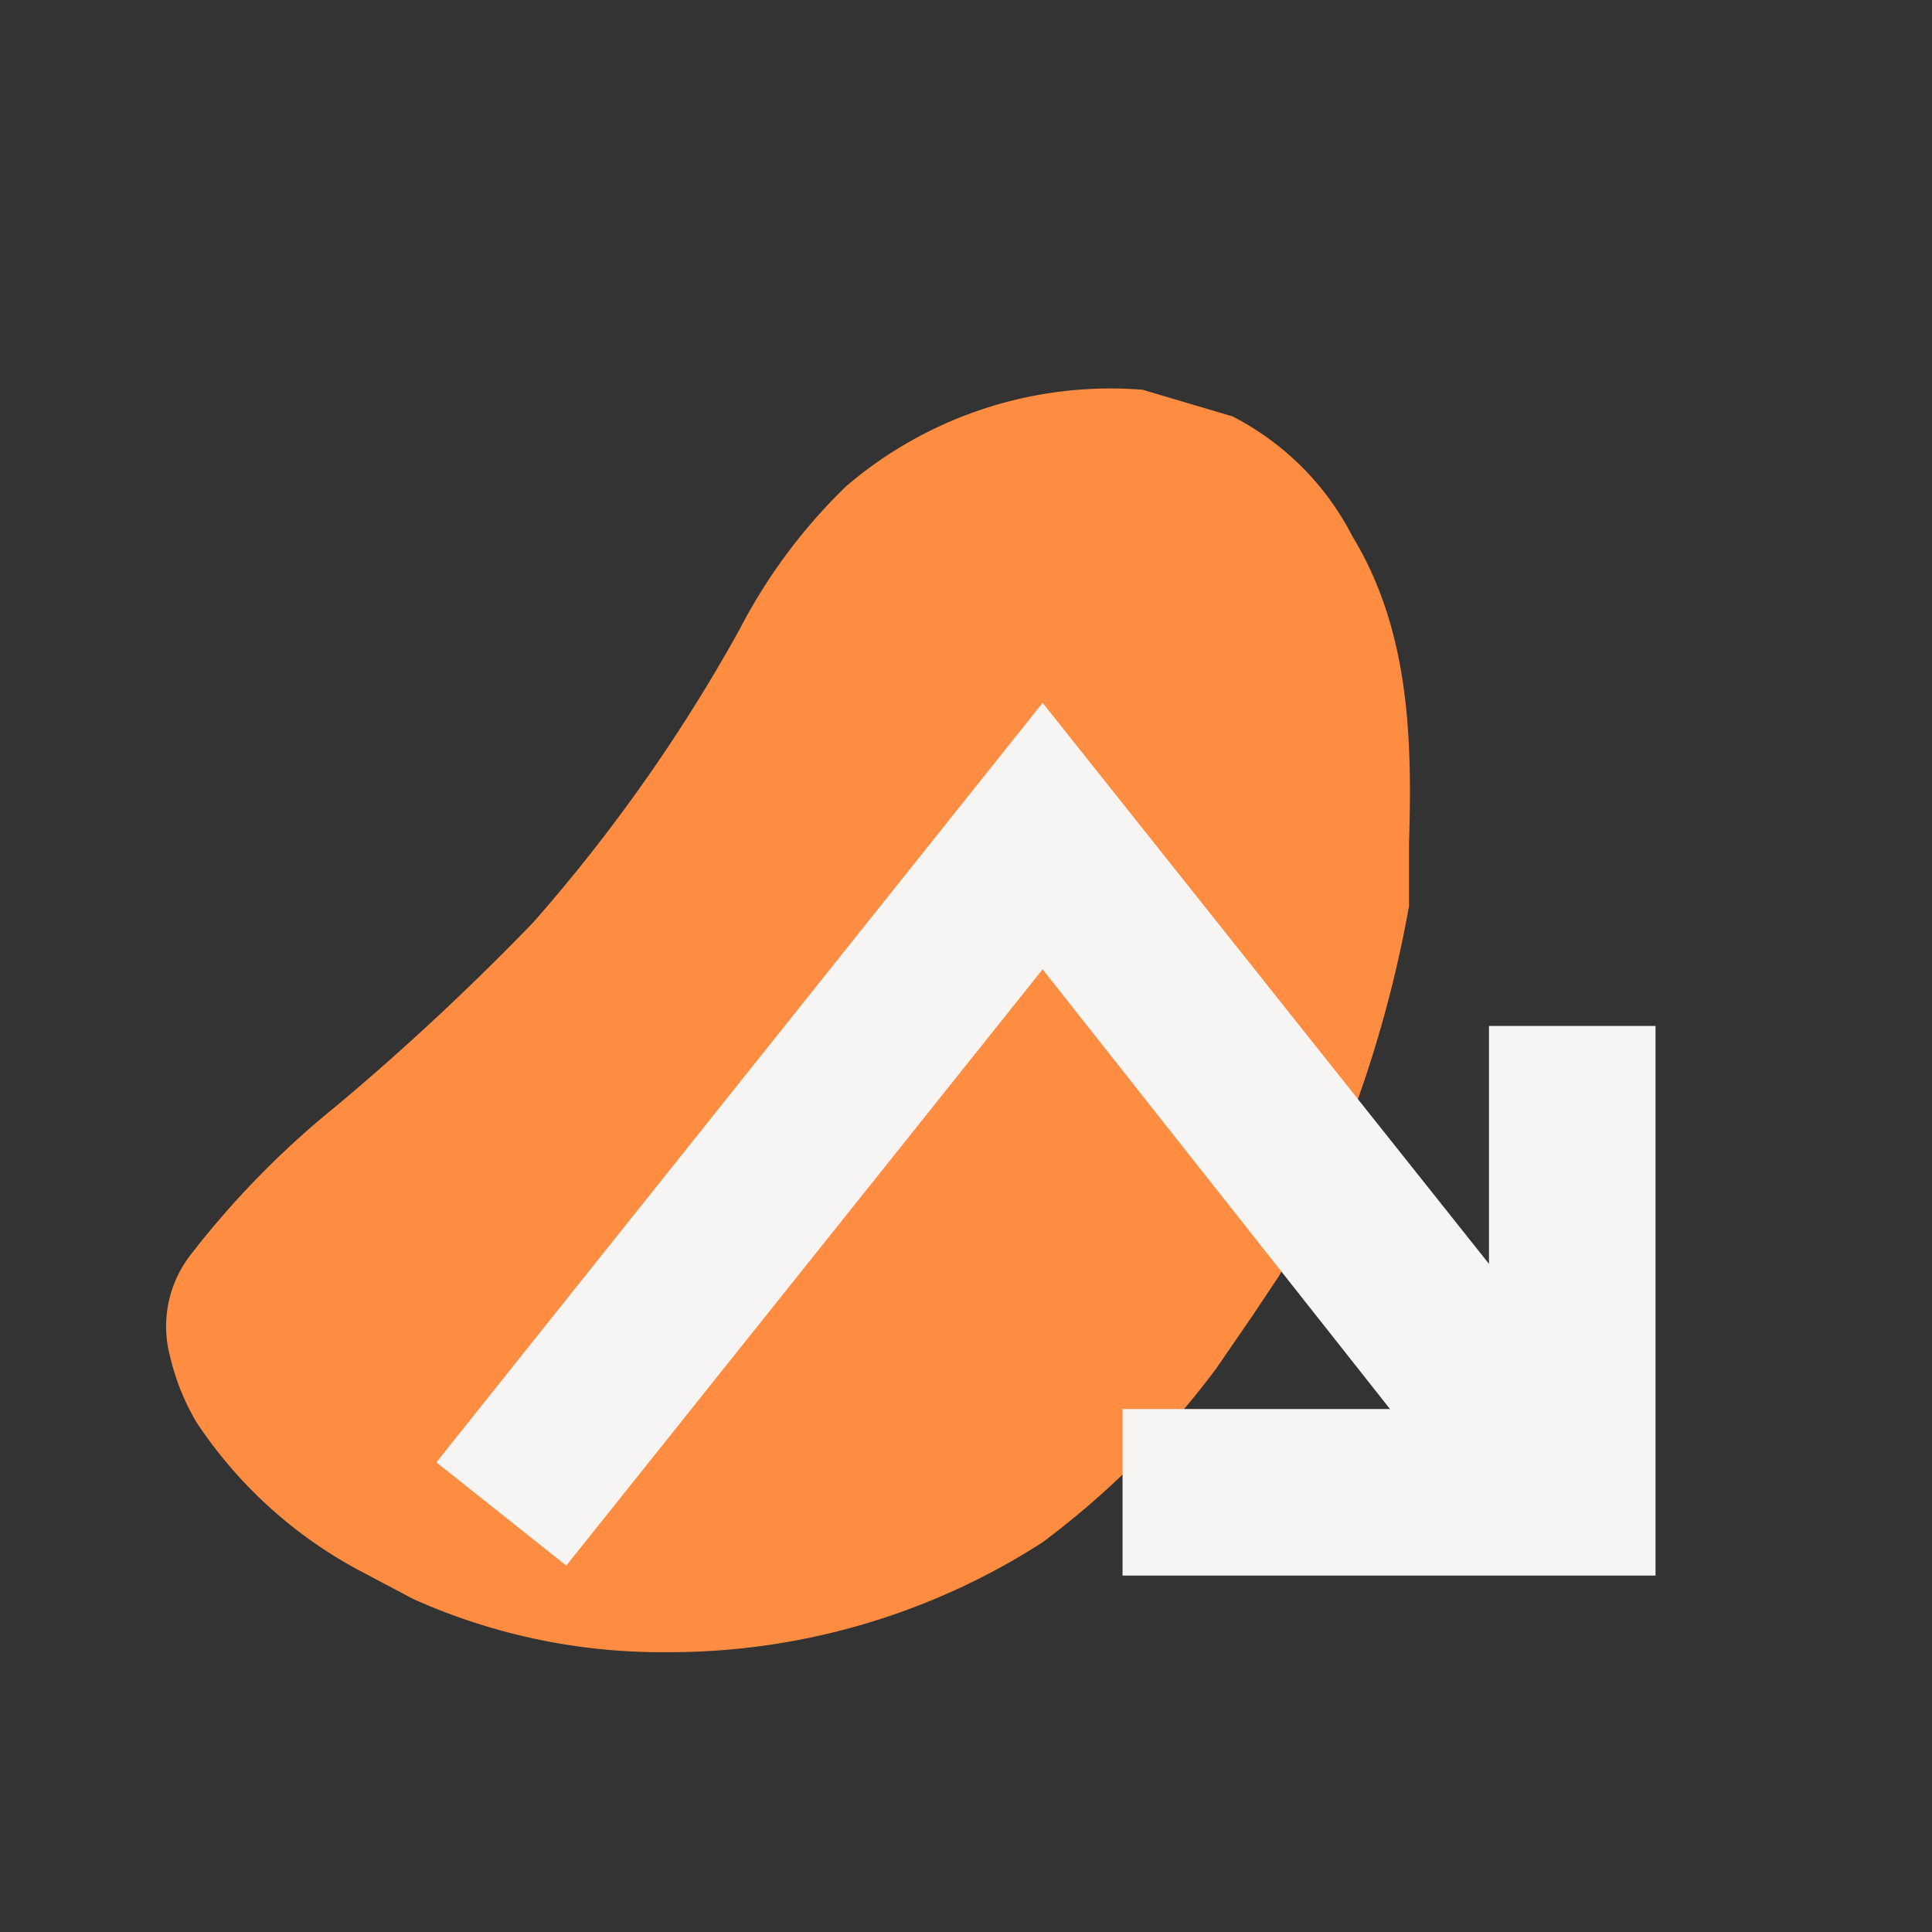 <svg id="Calque_1" data-name="Calque 1" xmlns="http://www.w3.org/2000/svg" viewBox="0 0 58 58"><rect x="0" y="0" width="58" height="58" fill="#333333" stroke="none"/><defs><style>.cls-1{fill:#ff8d41;}.cls-2{fill:#f7f5f4;}.cls-3{fill:none;}</style></defs><g id="Groupe_7385" data-name="Groupe 7385"><g id="Groupe_7180" data-name="Groupe 7180"><g id="Tracé_4184" data-name="Tracé 4184"><path class="cls-1" d="M34.3,11.7a12.2,12.2,0,0,0-8.9,2.9,16.6,16.6,0,0,0-3.2,4.3A49.8,49.8,0,0,1,16,27.7a76.8,76.8,0,0,1-5.9,5.5,26.8,26.8,0,0,0-4.4,4.5,3.5,3.5,0,0,0-.6,3,7,7,0,0,0,.8,2,13.5,13.5,0,0,0,4.8,4.4l1.7.9A18.2,18.2,0,0,0,20,49.6a20.7,20.7,0,0,0,11.3-3.3,25.6,25.6,0,0,0,5.2-5.2l1.1-1.6.8-1.2a36.7,36.7,0,0,0,3.9-11.1V25.3c.1-3.2,0-6.4-1.7-9.2a8.3,8.3,0,0,0-3.6-3.6Z"/></g><g id="Groupe_6881" data-name="Groupe 6881"><g id="Tracé_4129" data-name="Tracé 4129"><polygon class="cls-2" points="45.6 47.2 31.3 29.1 17 47 13.1 43.9 31.3 21.1 49.6 44.1 45.6 47.2"/></g><g id="Tracé_4130" data-name="Tracé 4130"><polygon class="cls-2" points="49.7 47.3 33.7 47.3 33.7 42.3 44.7 42.3 44.7 30.8 49.7 30.8 49.7 47.3"/></g></g></g><g id="Rectangle_3815" data-name="Rectangle 3815"><rect class="cls-3" width="58" height="58"/></g></g></svg>